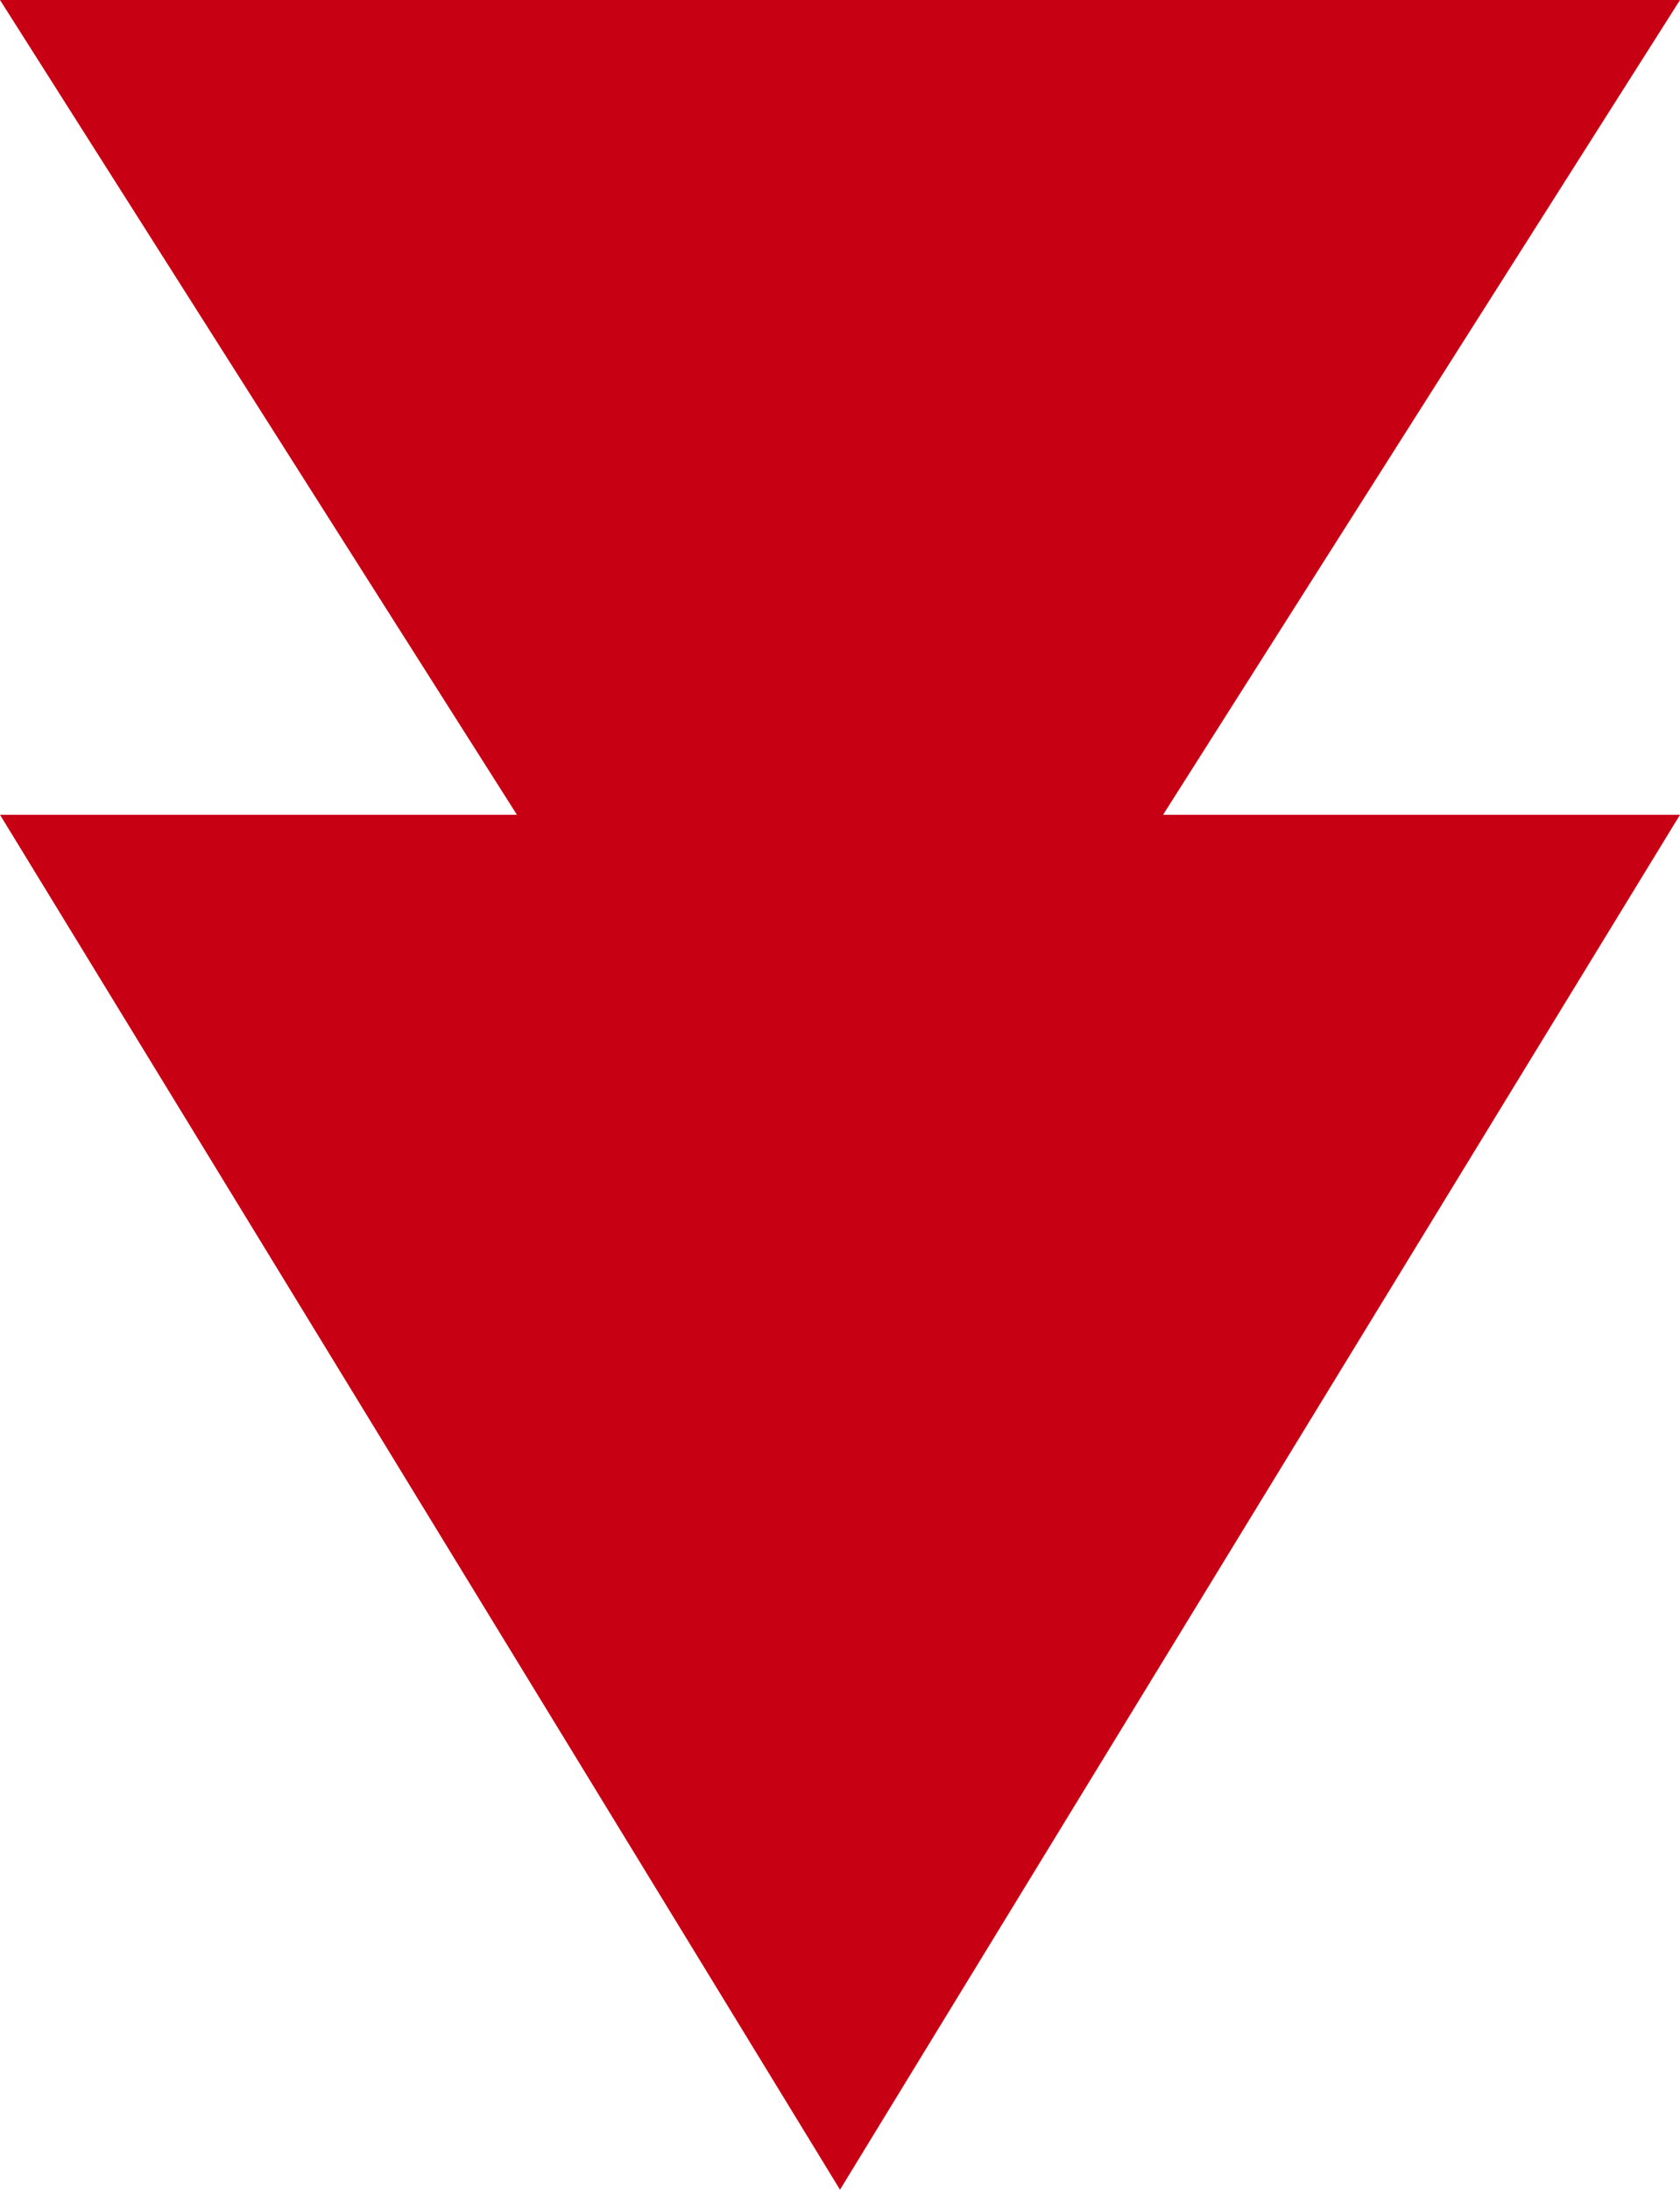 <svg id="doublearrow" xmlns="http://www.w3.org/2000/svg" width="33" height="43" viewBox="0 0 33 43">
  <path id="多角形_6" data-name="多角形 6" d="M16.5,0,33,27H0Z" transform="translate(33 43) rotate(180)" fill="#c80014"/>
  <path id="多角形_8" data-name="多角形 8" d="M16.5,0,33,26H0Z" transform="translate(33 26) rotate(180)" fill="#c80014"/>
</svg>
